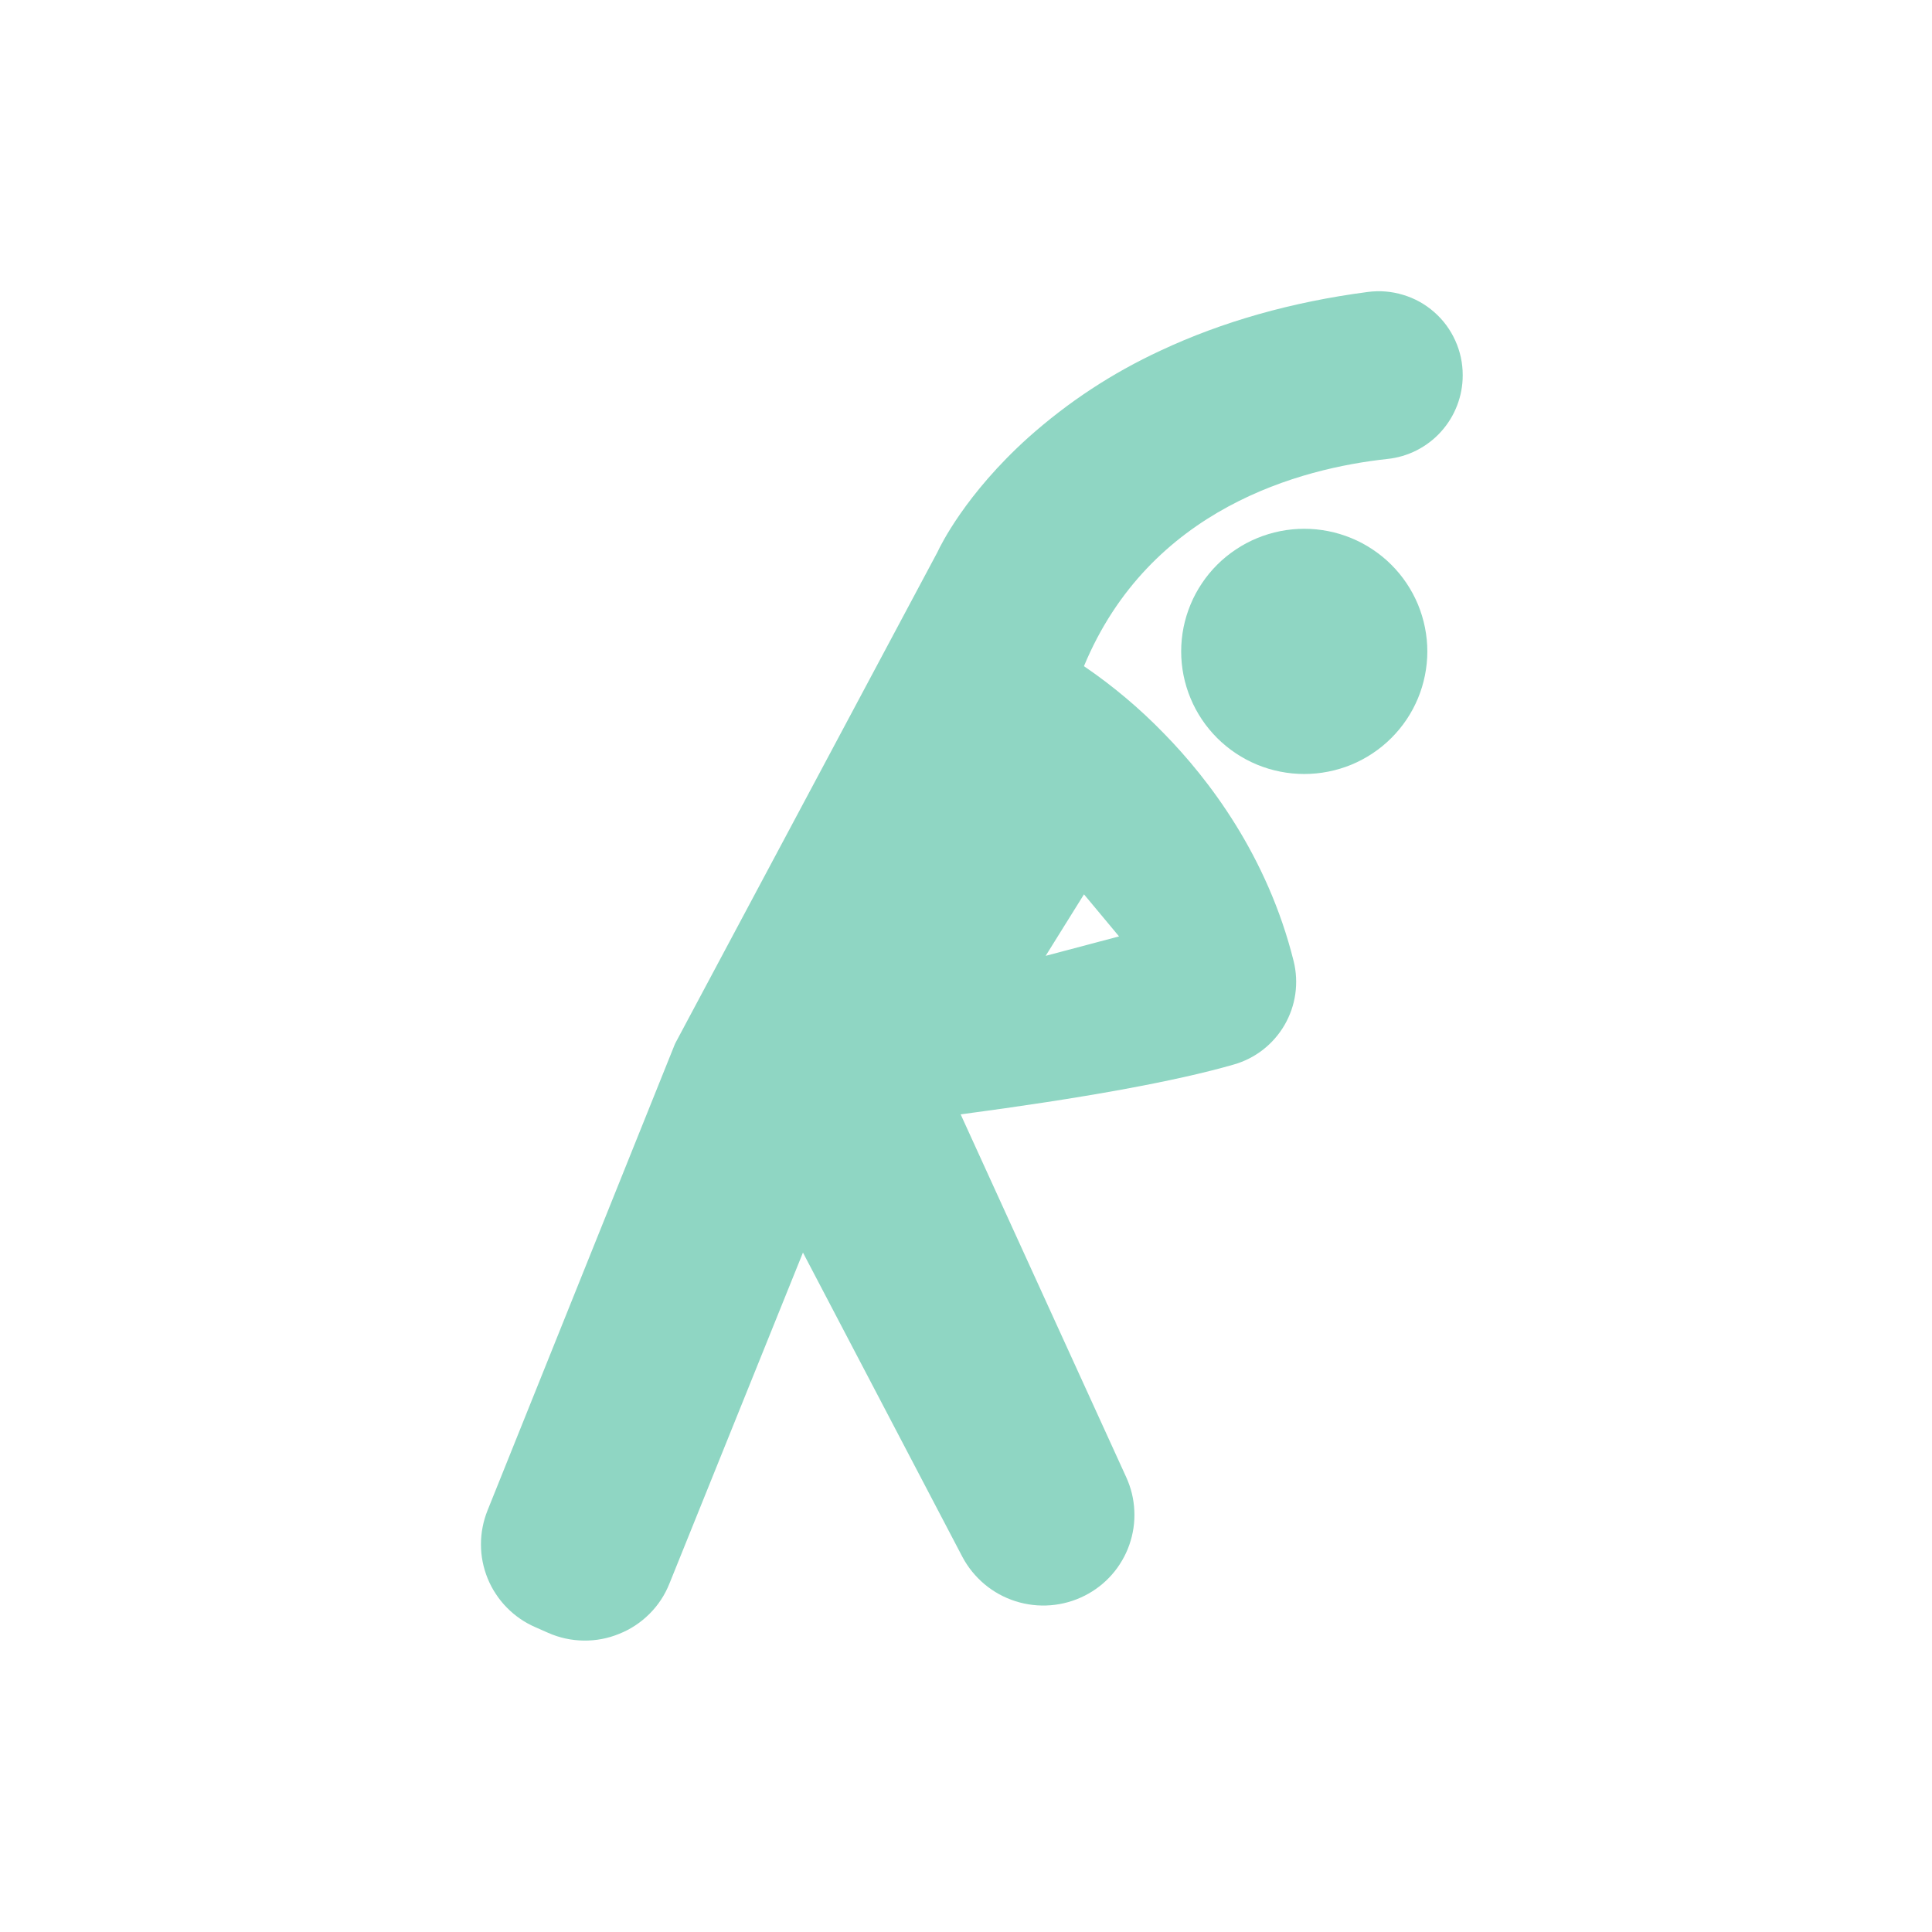 <svg xmlns="http://www.w3.org/2000/svg" xmlns:xlink="http://www.w3.org/1999/xlink" width="320" zoomAndPan="magnify" viewBox="0 0 240 240" height="320" preserveAspectRatio="xMidYMid meet" version="1.0"><defs><clipPath id="021968b1e8"><path d="M 59 36 L 182 36 L 182 203.867 L 59 203.867 Z M 59 36 " clip-rule="nonzero"/></clipPath></defs><g clip-path="url(#021968b1e8)"><path fill="#8fd6c3" d="M 178.164 38.77 C 177.031 37.777 175.742 37.062 174.301 36.629 C 172.859 36.191 171.391 36.074 169.898 36.27 C 160.48 37.504 151.828 39.957 144.164 43.555 C 138.148 46.344 132.668 49.949 127.723 54.363 C 119.938 61.375 116.82 67.785 116.445 68.602 L 83.918 129.539 C 83.883 129.605 83.848 129.676 83.82 129.746 L 60.566 187.621 C 60.297 188.293 60.09 188.988 59.953 189.699 C 59.812 190.41 59.746 191.129 59.746 191.855 C 59.746 192.582 59.816 193.301 59.957 194.012 C 60.098 194.727 60.309 195.418 60.582 196.09 C 60.855 196.762 61.191 197.398 61.594 198.004 C 61.992 198.613 62.445 199.176 62.953 199.691 C 63.461 200.211 64.012 200.676 64.609 201.086 C 65.207 201.5 65.84 201.848 66.508 202.137 L 68.082 202.832 C 69.488 203.453 70.957 203.777 72.496 203.797 C 74.035 203.82 75.516 203.539 76.938 202.953 C 78.355 202.383 79.605 201.555 80.688 200.473 C 81.77 199.391 82.594 198.137 83.16 196.715 L 99.746 155.598 L 119.547 193.391 C 119.891 194.043 120.297 194.656 120.762 195.23 C 121.227 195.801 121.742 196.324 122.305 196.801 C 122.871 197.273 123.48 197.688 124.125 198.043 C 124.773 198.398 125.449 198.688 126.152 198.91 C 126.855 199.133 127.574 199.289 128.305 199.371 C 129.039 199.457 129.773 199.469 130.508 199.41 C 131.246 199.352 131.969 199.223 132.68 199.023 C 133.387 198.824 134.074 198.559 134.73 198.227 C 135.375 197.902 135.984 197.52 136.555 197.078 C 137.125 196.641 137.648 196.148 138.125 195.605 C 138.602 195.066 139.02 194.484 139.383 193.859 C 139.75 193.238 140.051 192.586 140.289 191.906 C 140.527 191.227 140.699 190.531 140.805 189.816 C 140.91 189.102 140.945 188.387 140.91 187.668 C 140.879 186.945 140.777 186.234 140.609 185.535 C 140.438 184.836 140.203 184.156 139.902 183.5 L 119.336 138.43 C 134.605 136.406 146.004 134.328 153.227 132.25 C 153.891 132.062 154.527 131.816 155.141 131.508 C 155.758 131.195 156.336 130.832 156.879 130.41 C 157.422 129.988 157.918 129.52 158.371 129 C 158.824 128.484 159.223 127.926 159.57 127.332 C 159.914 126.738 160.199 126.117 160.426 125.465 C 160.652 124.816 160.812 124.152 160.91 123.469 C 161.004 122.789 161.035 122.105 161 121.418 C 160.965 120.734 160.867 120.055 160.699 119.387 C 157.434 106.285 150.133 96.77 144.57 91.094 C 141.547 87.98 138.242 85.199 134.652 82.754 C 142.832 63.07 161.66 58.172 172.328 57.016 C 172.969 56.949 173.594 56.828 174.207 56.645 C 174.82 56.465 175.414 56.23 175.984 55.941 C 176.555 55.648 177.094 55.312 177.602 54.922 C 178.113 54.531 178.582 54.102 179.008 53.625 C 179.438 53.148 179.82 52.641 180.156 52.094 C 180.492 51.551 180.773 50.977 181.004 50.379 C 181.234 49.781 181.41 49.168 181.527 48.539 C 181.645 47.91 181.703 47.277 181.703 46.637 L 181.703 46.598 C 181.703 45.098 181.395 43.668 180.777 42.301 C 180.16 40.938 179.289 39.758 178.164 38.77 Z M 129.895 118.738 L 134.656 111.098 L 139.012 116.324 Z M 129.895 118.738 " fill-opacity="1" fill-rule="nonzero"/></g><path fill="#8fd6c3" d="M 177.309 80.918 C 177.309 81.918 177.207 82.91 177.012 83.891 C 176.816 84.871 176.527 85.824 176.145 86.746 C 175.758 87.672 175.289 88.551 174.73 89.383 C 174.172 90.211 173.539 90.98 172.828 91.688 C 172.121 92.395 171.348 93.027 170.512 93.582 C 169.68 94.137 168.797 94.609 167.871 94.992 C 166.941 95.375 165.984 95.66 165 95.855 C 164.016 96.051 163.023 96.148 162.02 96.148 C 161.016 96.148 160.02 96.051 159.035 95.855 C 158.051 95.66 157.098 95.375 156.168 94.992 C 155.242 94.609 154.359 94.137 153.523 93.582 C 152.691 93.027 151.918 92.395 151.207 91.688 C 150.5 90.98 149.863 90.211 149.309 89.383 C 148.75 88.551 148.277 87.672 147.895 86.746 C 147.512 85.824 147.219 84.871 147.023 83.891 C 146.828 82.91 146.73 81.918 146.73 80.918 C 146.73 79.918 146.828 78.93 147.023 77.949 C 147.219 76.969 147.512 76.016 147.895 75.09 C 148.277 74.168 148.75 73.289 149.309 72.457 C 149.863 71.625 150.5 70.855 151.207 70.148 C 151.918 69.441 152.691 68.812 153.523 68.258 C 154.359 67.699 155.242 67.23 156.168 66.848 C 157.098 66.465 158.051 66.176 159.035 65.98 C 160.02 65.785 161.016 65.688 162.02 65.688 C 163.023 65.688 164.016 65.785 165 65.98 C 165.984 66.176 166.941 66.465 167.871 66.848 C 168.797 67.23 169.68 67.699 170.512 68.258 C 171.348 68.812 172.121 69.441 172.828 70.148 C 173.539 70.855 174.172 71.625 174.73 72.457 C 175.289 73.289 175.758 74.168 176.145 75.09 C 176.527 76.016 176.816 76.969 177.012 77.949 C 177.207 78.93 177.309 79.918 177.309 80.918 Z M 177.309 80.918 " fill-opacity="1" fill-rule="nonzero"/></svg>